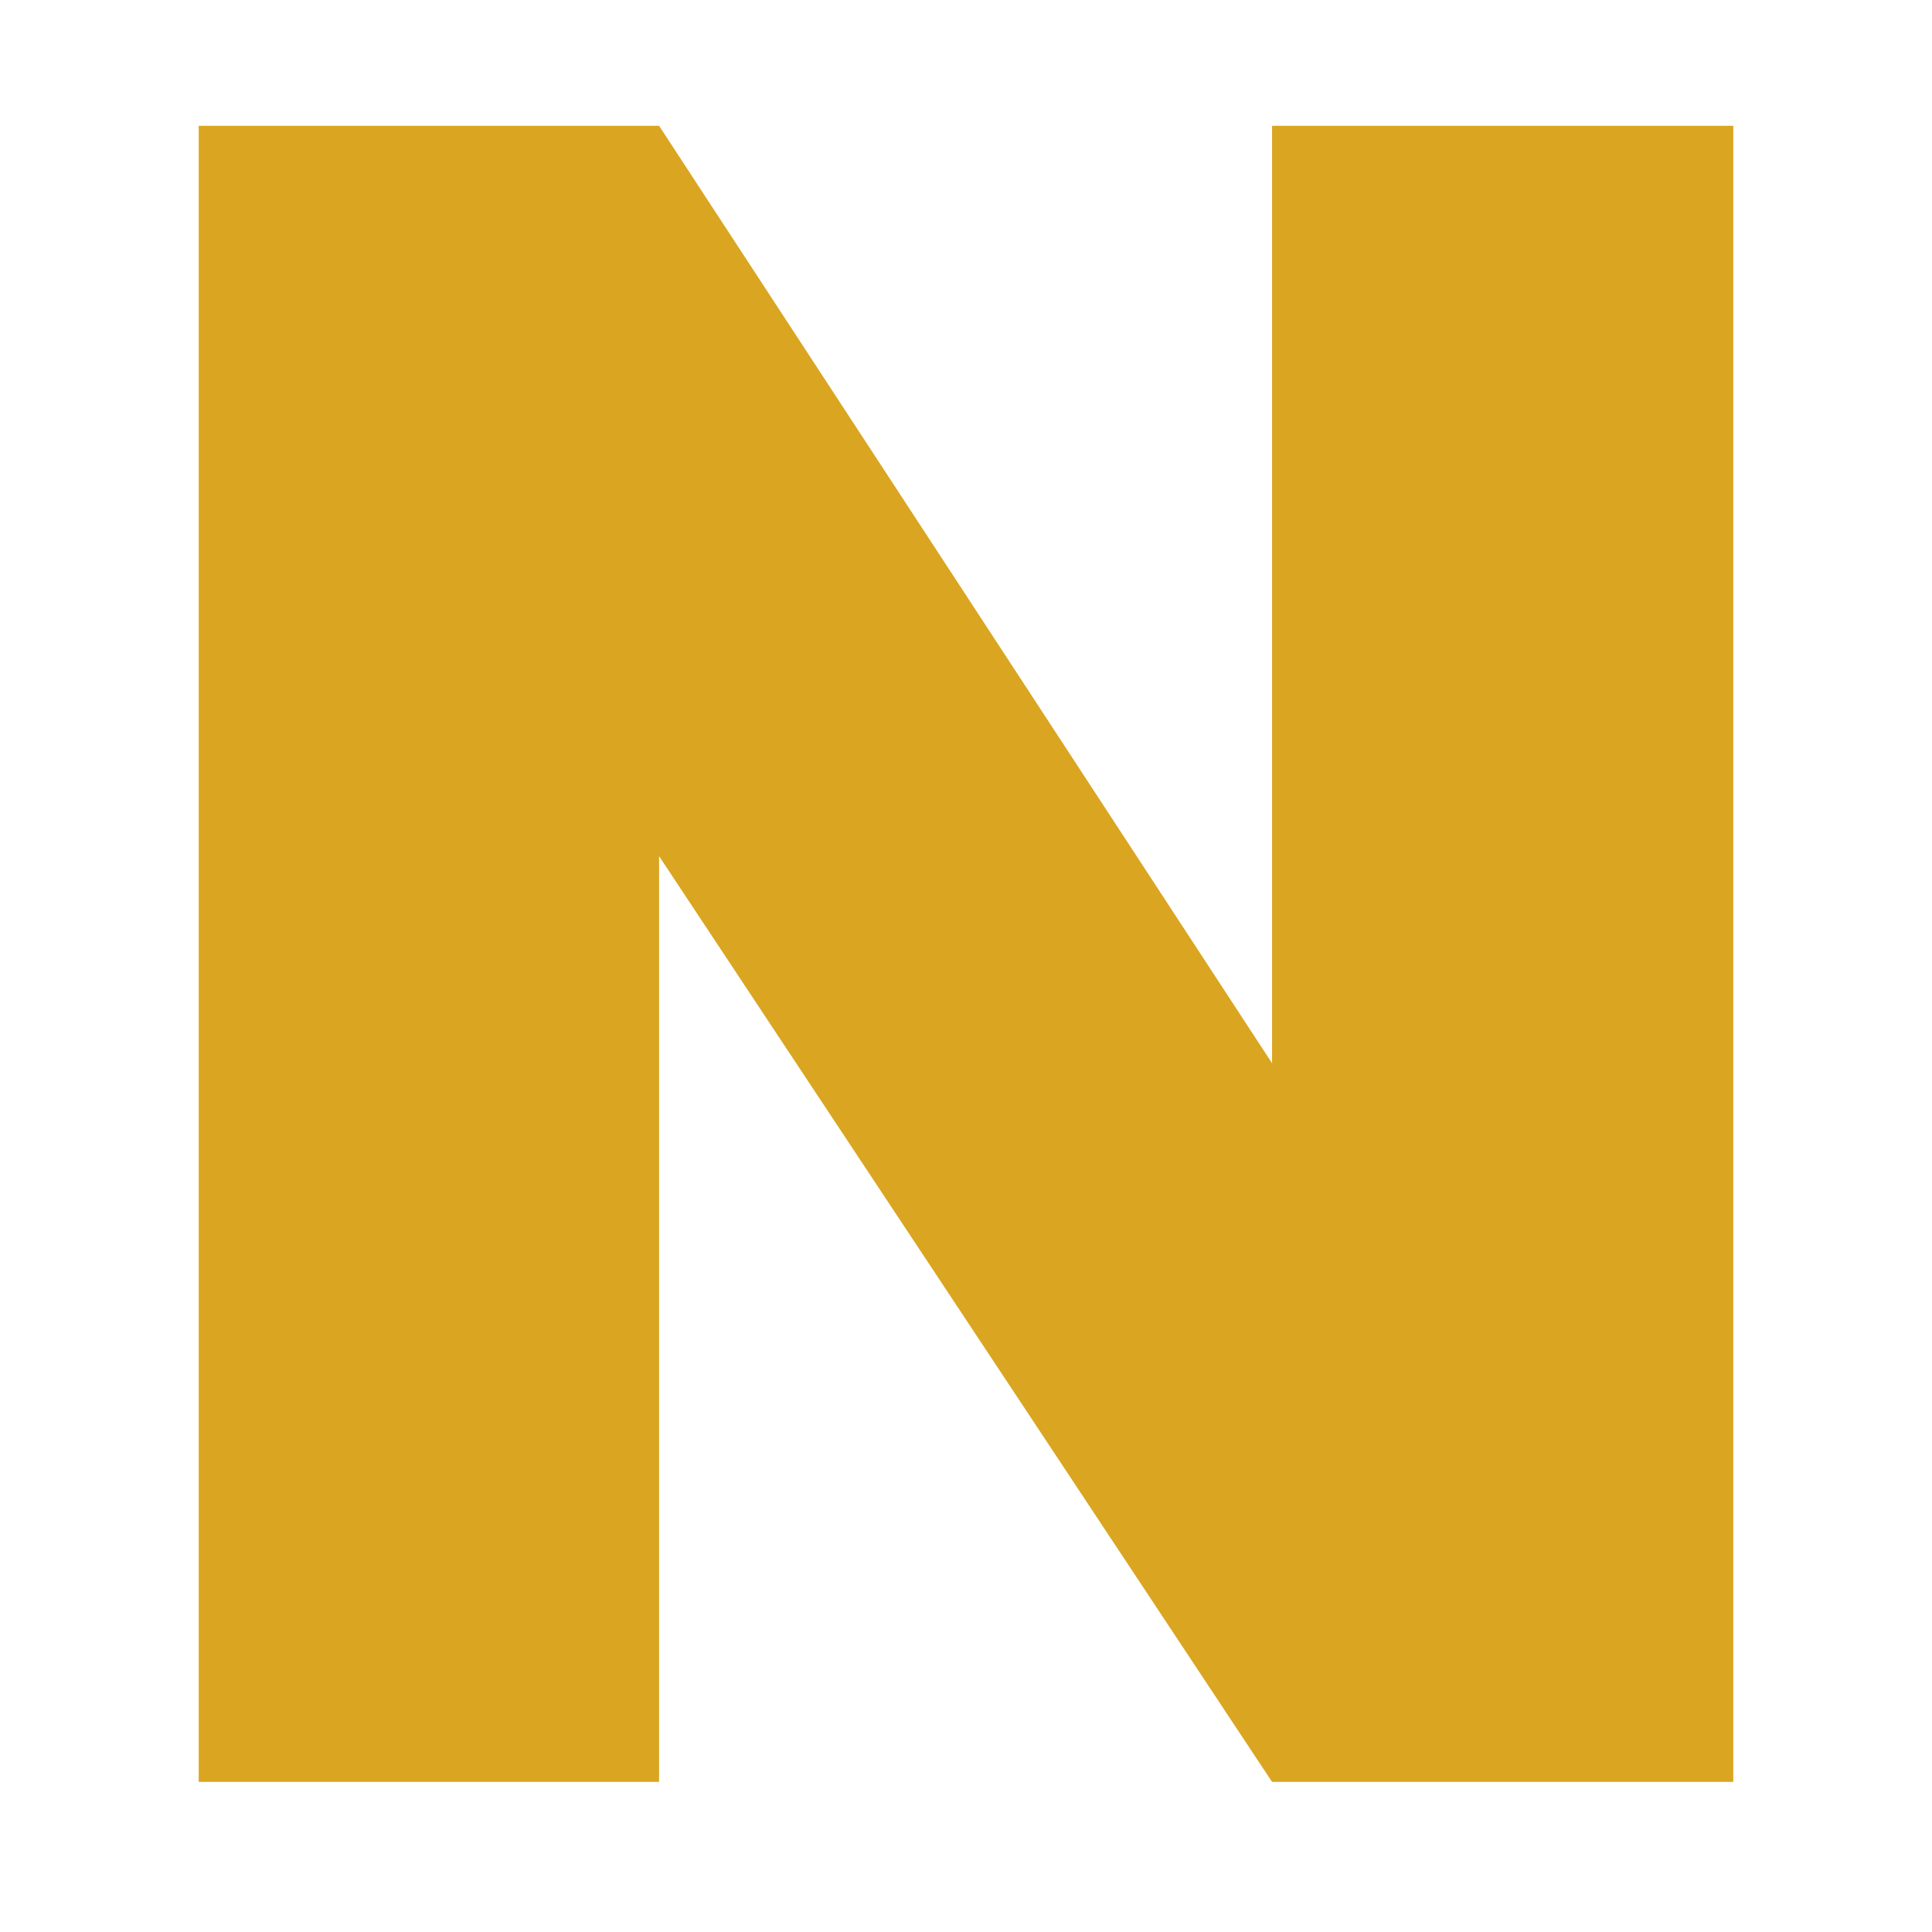 <?xml version="1.0" encoding="UTF-8"?>
<svg xmlns="http://www.w3.org/2000/svg" xmlns:xlink="http://www.w3.org/1999/xlink" width="48" zoomAndPan="magnify" viewBox="0 0 36 36" height="48" preserveAspectRatio="xMidYMid meet" version="1.0">
  <defs>
    <g></g>
  </defs>
  <g fill="#daa520" fill-opacity="1">
    <g transform="translate(1.25, 33.203)">
      <g>
        <path d="M 31.047 0 L 22.453 0 L 11.031 -17.25 L 11.031 0 L 2.453 0 L 2.453 -30.859 L 11.031 -30.859 L 22.453 -13.391 L 22.453 -30.859 L 31.047 -30.859 Z M 31.047 0 "></path>
      </g>
    </g>
  </g>
</svg>
